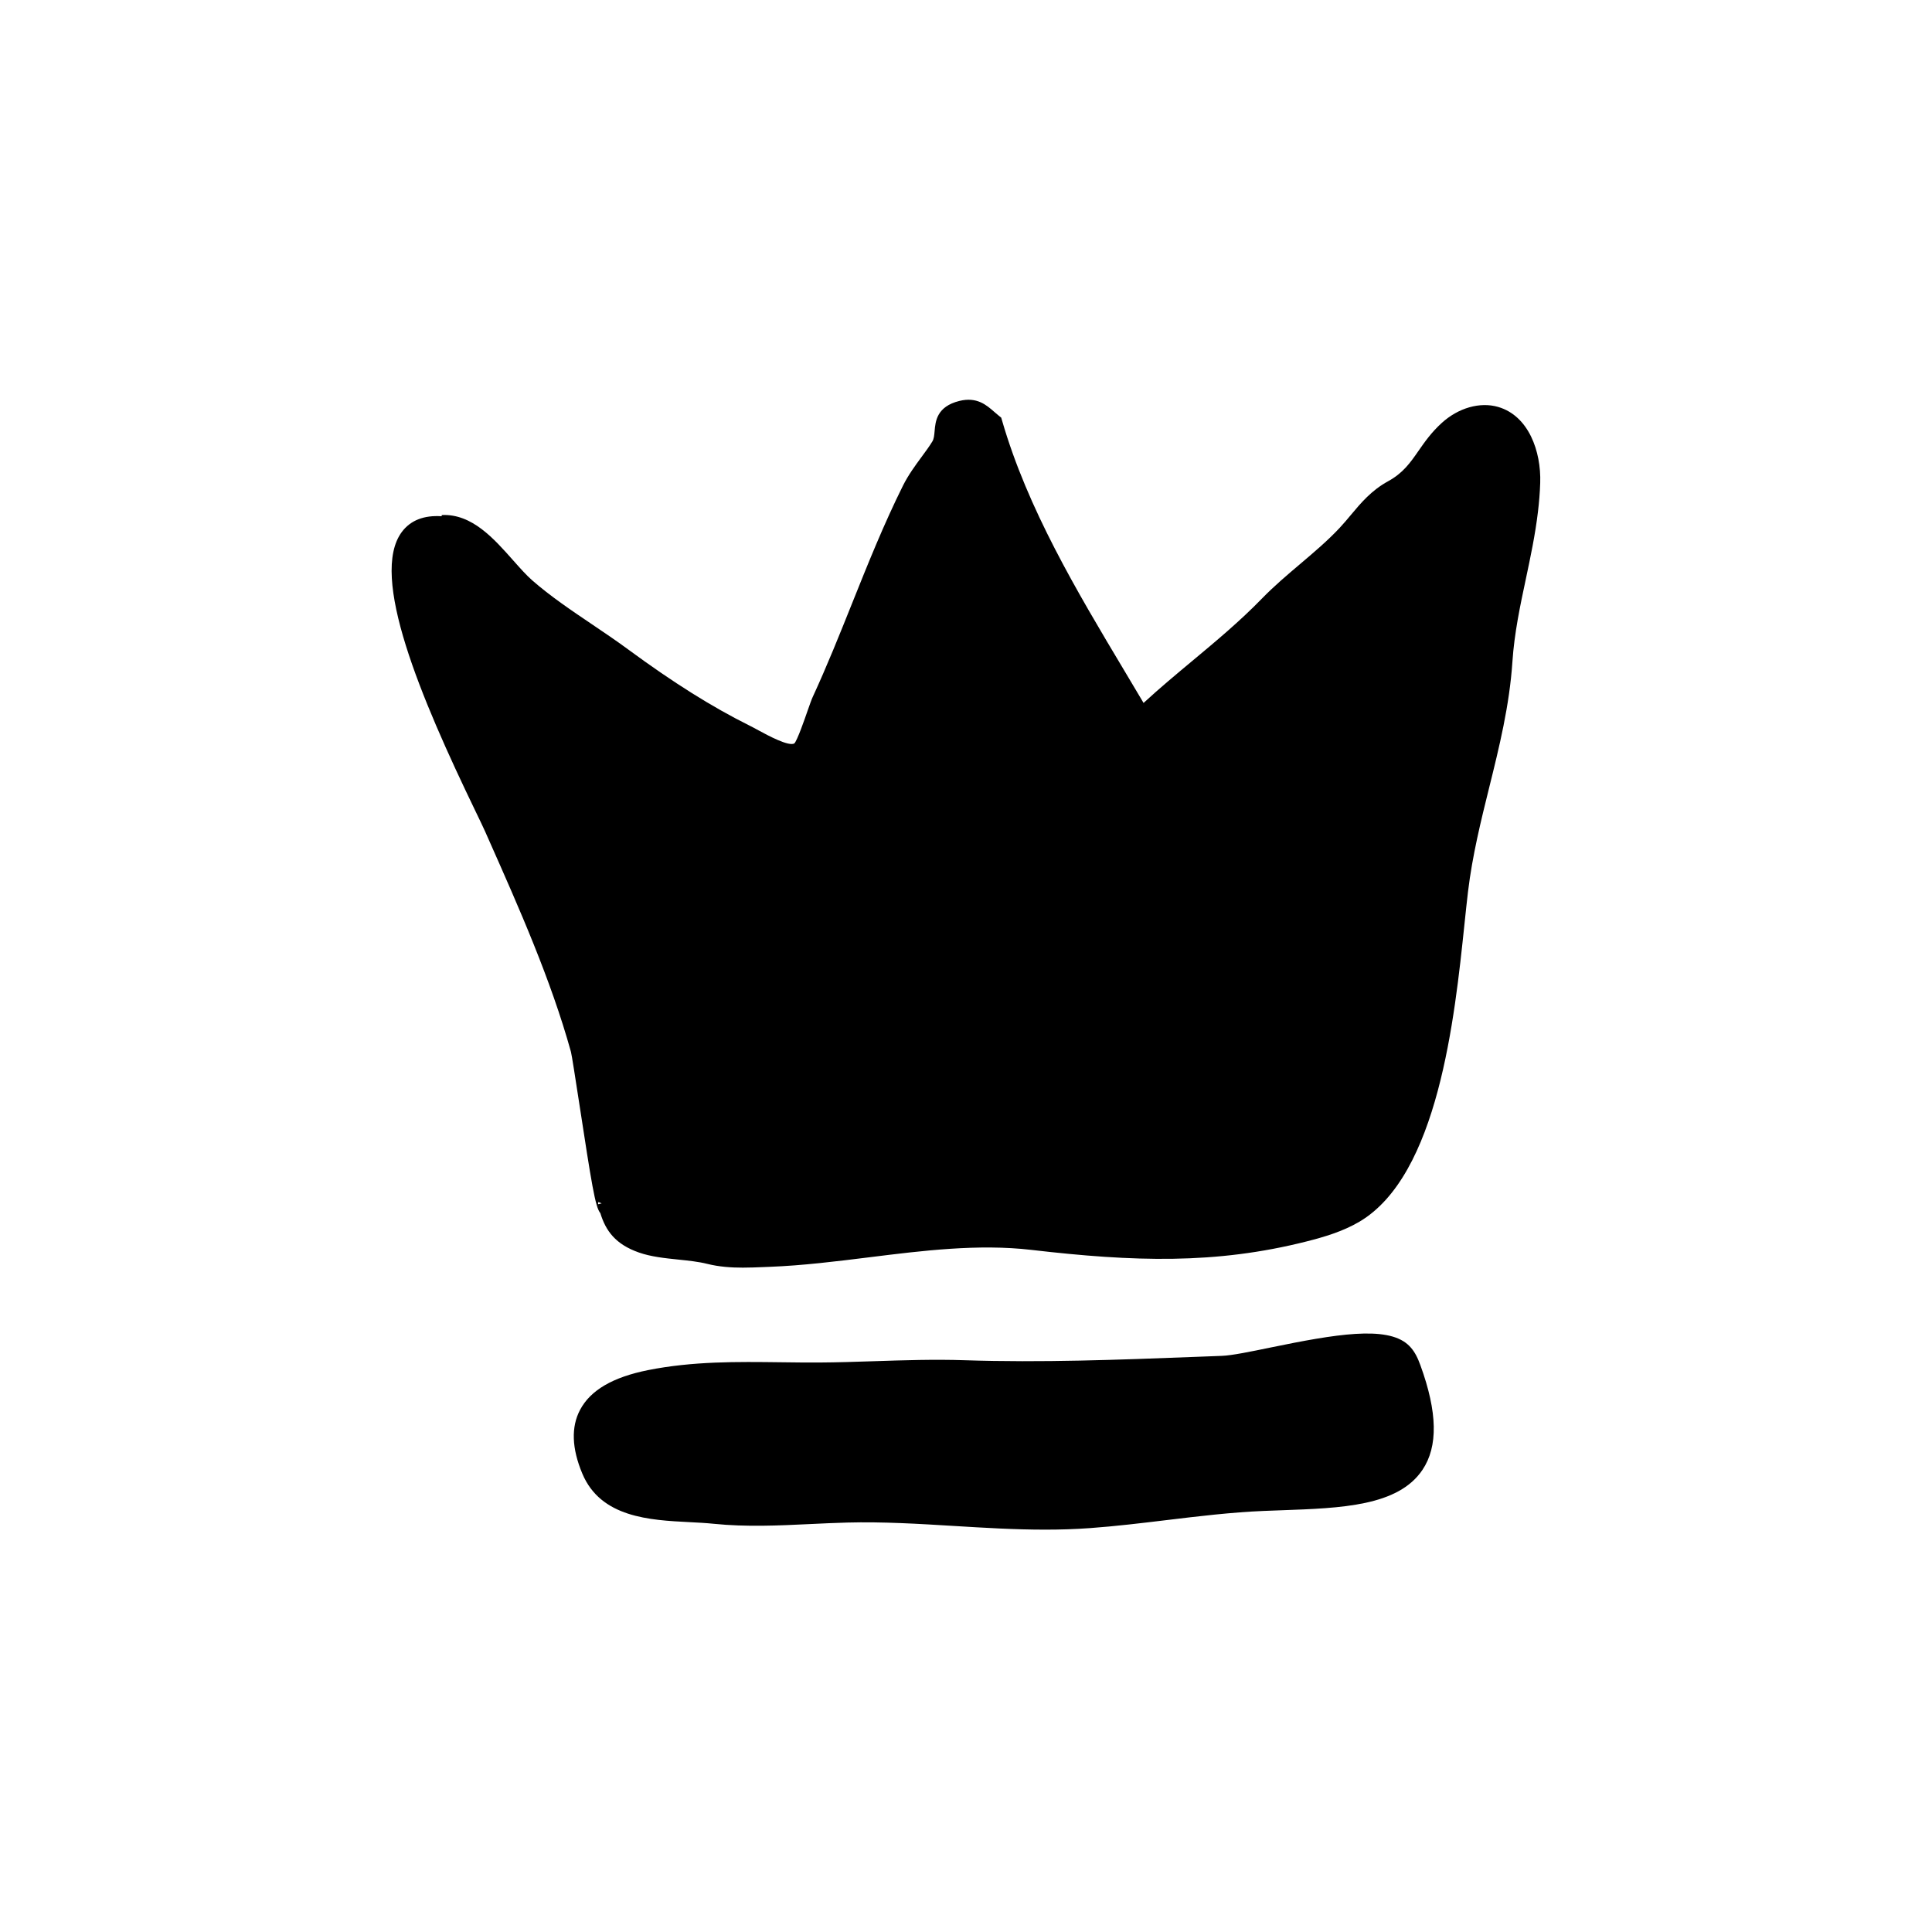 <svg xmlns="http://www.w3.org/2000/svg" width="1200pt" height="1200pt" viewBox="0 0 1200 1200"><path d="m881.04 844.91c-1.812-4.297-3.926-7.414-6.637-9.816-13.309-11.785-45.047-6.394-85.176 1.859-12.371 2.555-24.059 4.969-30.336 5.195l-17.051 0.648c-46.754 1.789-95.113 3.637-142.48 2.074-18.816-0.648-38.051-0.012-56.641 0.602-11.387 0.371-22.633 0.742-33.551 0.805-8.113 0.047-16.211-0.047-24.277-0.156-26.809-0.336-54.562-0.672-82.379 4.883-21.926 4.391-35.734 12.457-42.203 24.648-5.664 10.656-5.184 24.012 1.402 39.684 11.461 27.266 41.902 28.836 66.371 30.086 5.269 0.266 10.43 0.527 15.266 1.031 20.125 2.051 40.379 1.105 59.988 0.156 7.633-0.359 15.254-0.73 22.883-0.926 22.199-0.59 44.723 0.805 66.48 2.125 18.492 1.129 37.402 2.281 56.484 2.281 9.277 0 18.602-0.277 27.91-0.961 15.887-1.152 31.957-3.098 47.496-4.969 19.789-2.387 40.246-4.859 60.254-5.688l11.16-0.422c37.211-1.32 72.336-2.555 87.492-25.055 9.805-14.555 9.383-35.82-1.246-64.992-0.363-1.004-0.77-2.047-1.215-3.094z"></path><path d="m930.49 252.74c-11.27-3.238-24.648 0.562-34.957 9.926-6.516 5.914-10.754 12.012-14.496 17.398-5.125 7.379-9.551 13.754-18.887 18.863-10.344 5.676-16.789 13.379-23.027 20.832-2.242 2.688-4.523 5.426-7.043 8.113-7.367 7.883-15.719 14.953-24.539 22.441-8.039 6.805-16.355 13.859-23.797 21.527-13.547 13.957-28.598 26.496-43.164 38.641-10.043 8.375-20.387 17.004-30.289 26.125-3.973-6.719-8.004-13.453-12.035-20.207-29.484-49.32-59.965-100.32-75.852-155.17l-0.539-1.836-1.488-1.188c-1.043-0.828-2.004-1.668-2.93-2.484-4.777-4.176-10.727-9.371-21.551-6.695-14.102 3.492-14.879 12.684-15.395 18.77-0.227 2.543-0.406 4.754-1.391 6.383-1.836 3.035-4.176 6.191-6.613 9.504-3.898 5.293-8.316 11.305-11.629 17.93-11.902 23.902-21.91 48.887-31.586 73.043-7.703 19.246-15.672 39.145-24.539 58.355-0.707 1.523-1.801 4.621-3.109 8.363-1.906 5.496-6.383 18.395-8.23 20.363-3.406 2.102-16.559-4.992-22.141-8.027-2.09-1.141-4.019-2.195-5.711-3.023-23.34-11.617-47.328-26.664-75.48-47.375-7.262-5.352-14.879-10.488-22.488-15.625-12.73-8.578-25.871-17.461-37.008-27.215-3.637-3.191-7.512-7.559-11.629-12.191-12.086-13.609-25.727-29.281-44.531-28.379l-0.121 0.742c-10.957-0.719-19.32 2.531-24.695 9.742-20.34 27.289 11.688 102.97 45.707 173.39 2.723 5.641 4.824 9.996 6.023 12.695l1.992 4.5c19.105 43.02 38.844 87.504 51.301 132.32 0.539 2.004 2.762 16.488 4.922 30.492 7.992 51.949 10.152 65.941 13.344 69.719 3.336 10.98 9.406 19.344 23.93 24.445 7.5 2.641 16.105 3.527 24.422 4.391 6.469 0.672 12.574 1.297 18.059 2.676 7.391 1.836 14.773 2.34 22.066 2.34 4.367 0 8.723-0.18 13.008-0.359l3.602-0.145c20.52-0.781 41.52-3.394 61.824-5.914 33.336-4.152 67.836-8.426 100.71-4.621 63.574 7.391 114.36 9.098 171-5.231 10.906-2.762 22.441-6.156 32.723-12.191 49.055-28.812 59.281-126.57 65.387-185 0.77-7.367 1.488-14.148 2.195-20.102 2.711-22.512 8.039-44.027 13.199-64.836 6.18-24.898 12.551-50.652 14.387-78.059 1.176-17.578 4.812-34.766 8.352-51.371 2.856-13.488 5.82-27.434 7.512-41.723 0.707-5.879 1.199-11.844 1.391-17.891 0.652-19.531-7.184-41.695-26.168-47.168zm-559 495.25c-0.059-0.445 0.012-0.961 0.191-1.391l2.027 0.84z"></path></svg>